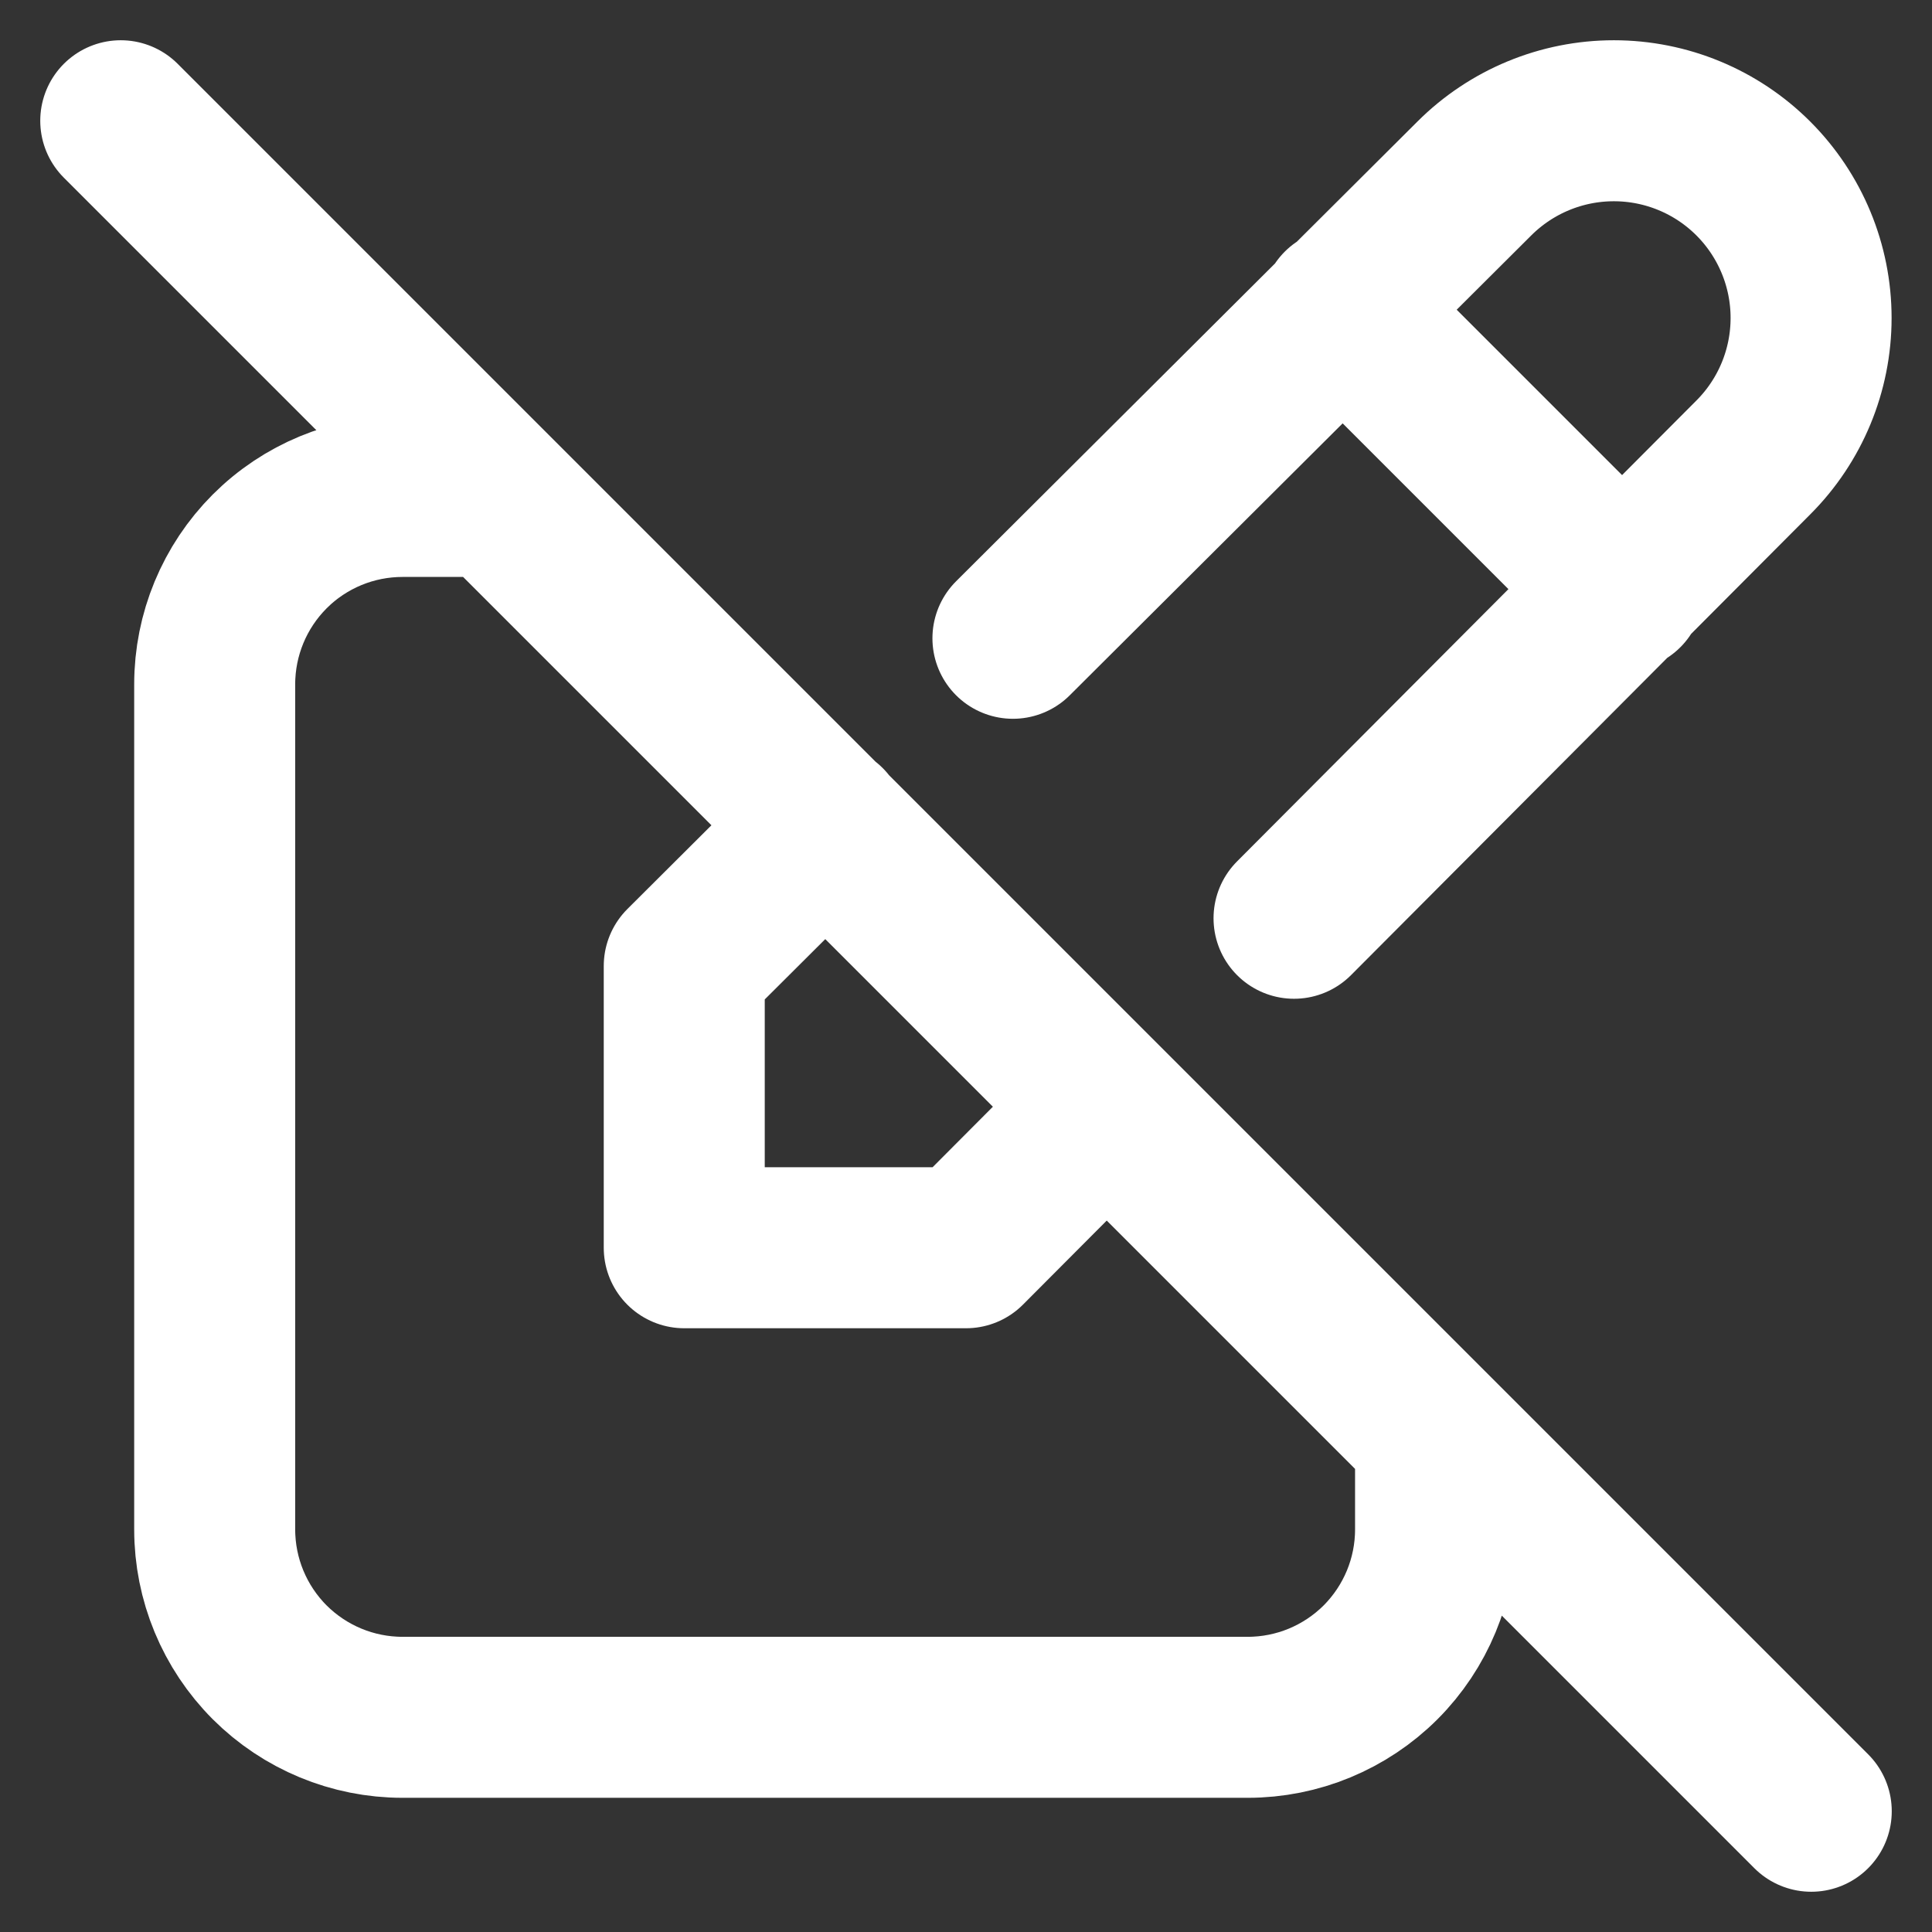 <svg xmlns="http://www.w3.org/2000/svg" width="24" height="24" viewBox="0 0 24 24" fill="none"><rect x="0" y="0" width="24" height="24" fill="#333333" stroke="none"/><path d="M6.167 6.167H5C4.381 6.167 3.788 6.412 3.35 6.85C2.913 7.288 2.667 7.881 2.667 8.5V19C2.667 19.619 2.913 20.212 3.35 20.65C3.788 21.087 4.381 21.333 5 21.333H15.5C16.119 21.333 16.712 21.087 17.15 20.65C17.587 20.212 17.833 19.619 17.833 19V17.833M10.258 10.248L8.5 12V15.5H12L13.742 13.752M16.075 11.407L21.78 5.683C22.24 5.223 22.498 4.6 22.498 3.95C22.498 3.3 22.24 2.677 21.78 2.217C21.321 1.758 20.698 1.5 20.048 1.5C19.398 1.5 18.775 1.758 18.315 2.217L12.583 7.929M16.667 3.833L20.167 7.333M1.5 1.5L22.5 22.5" stroke="white" stroke-width="2" stroke-linecap="round" stroke-linejoin="round"></path></svg>